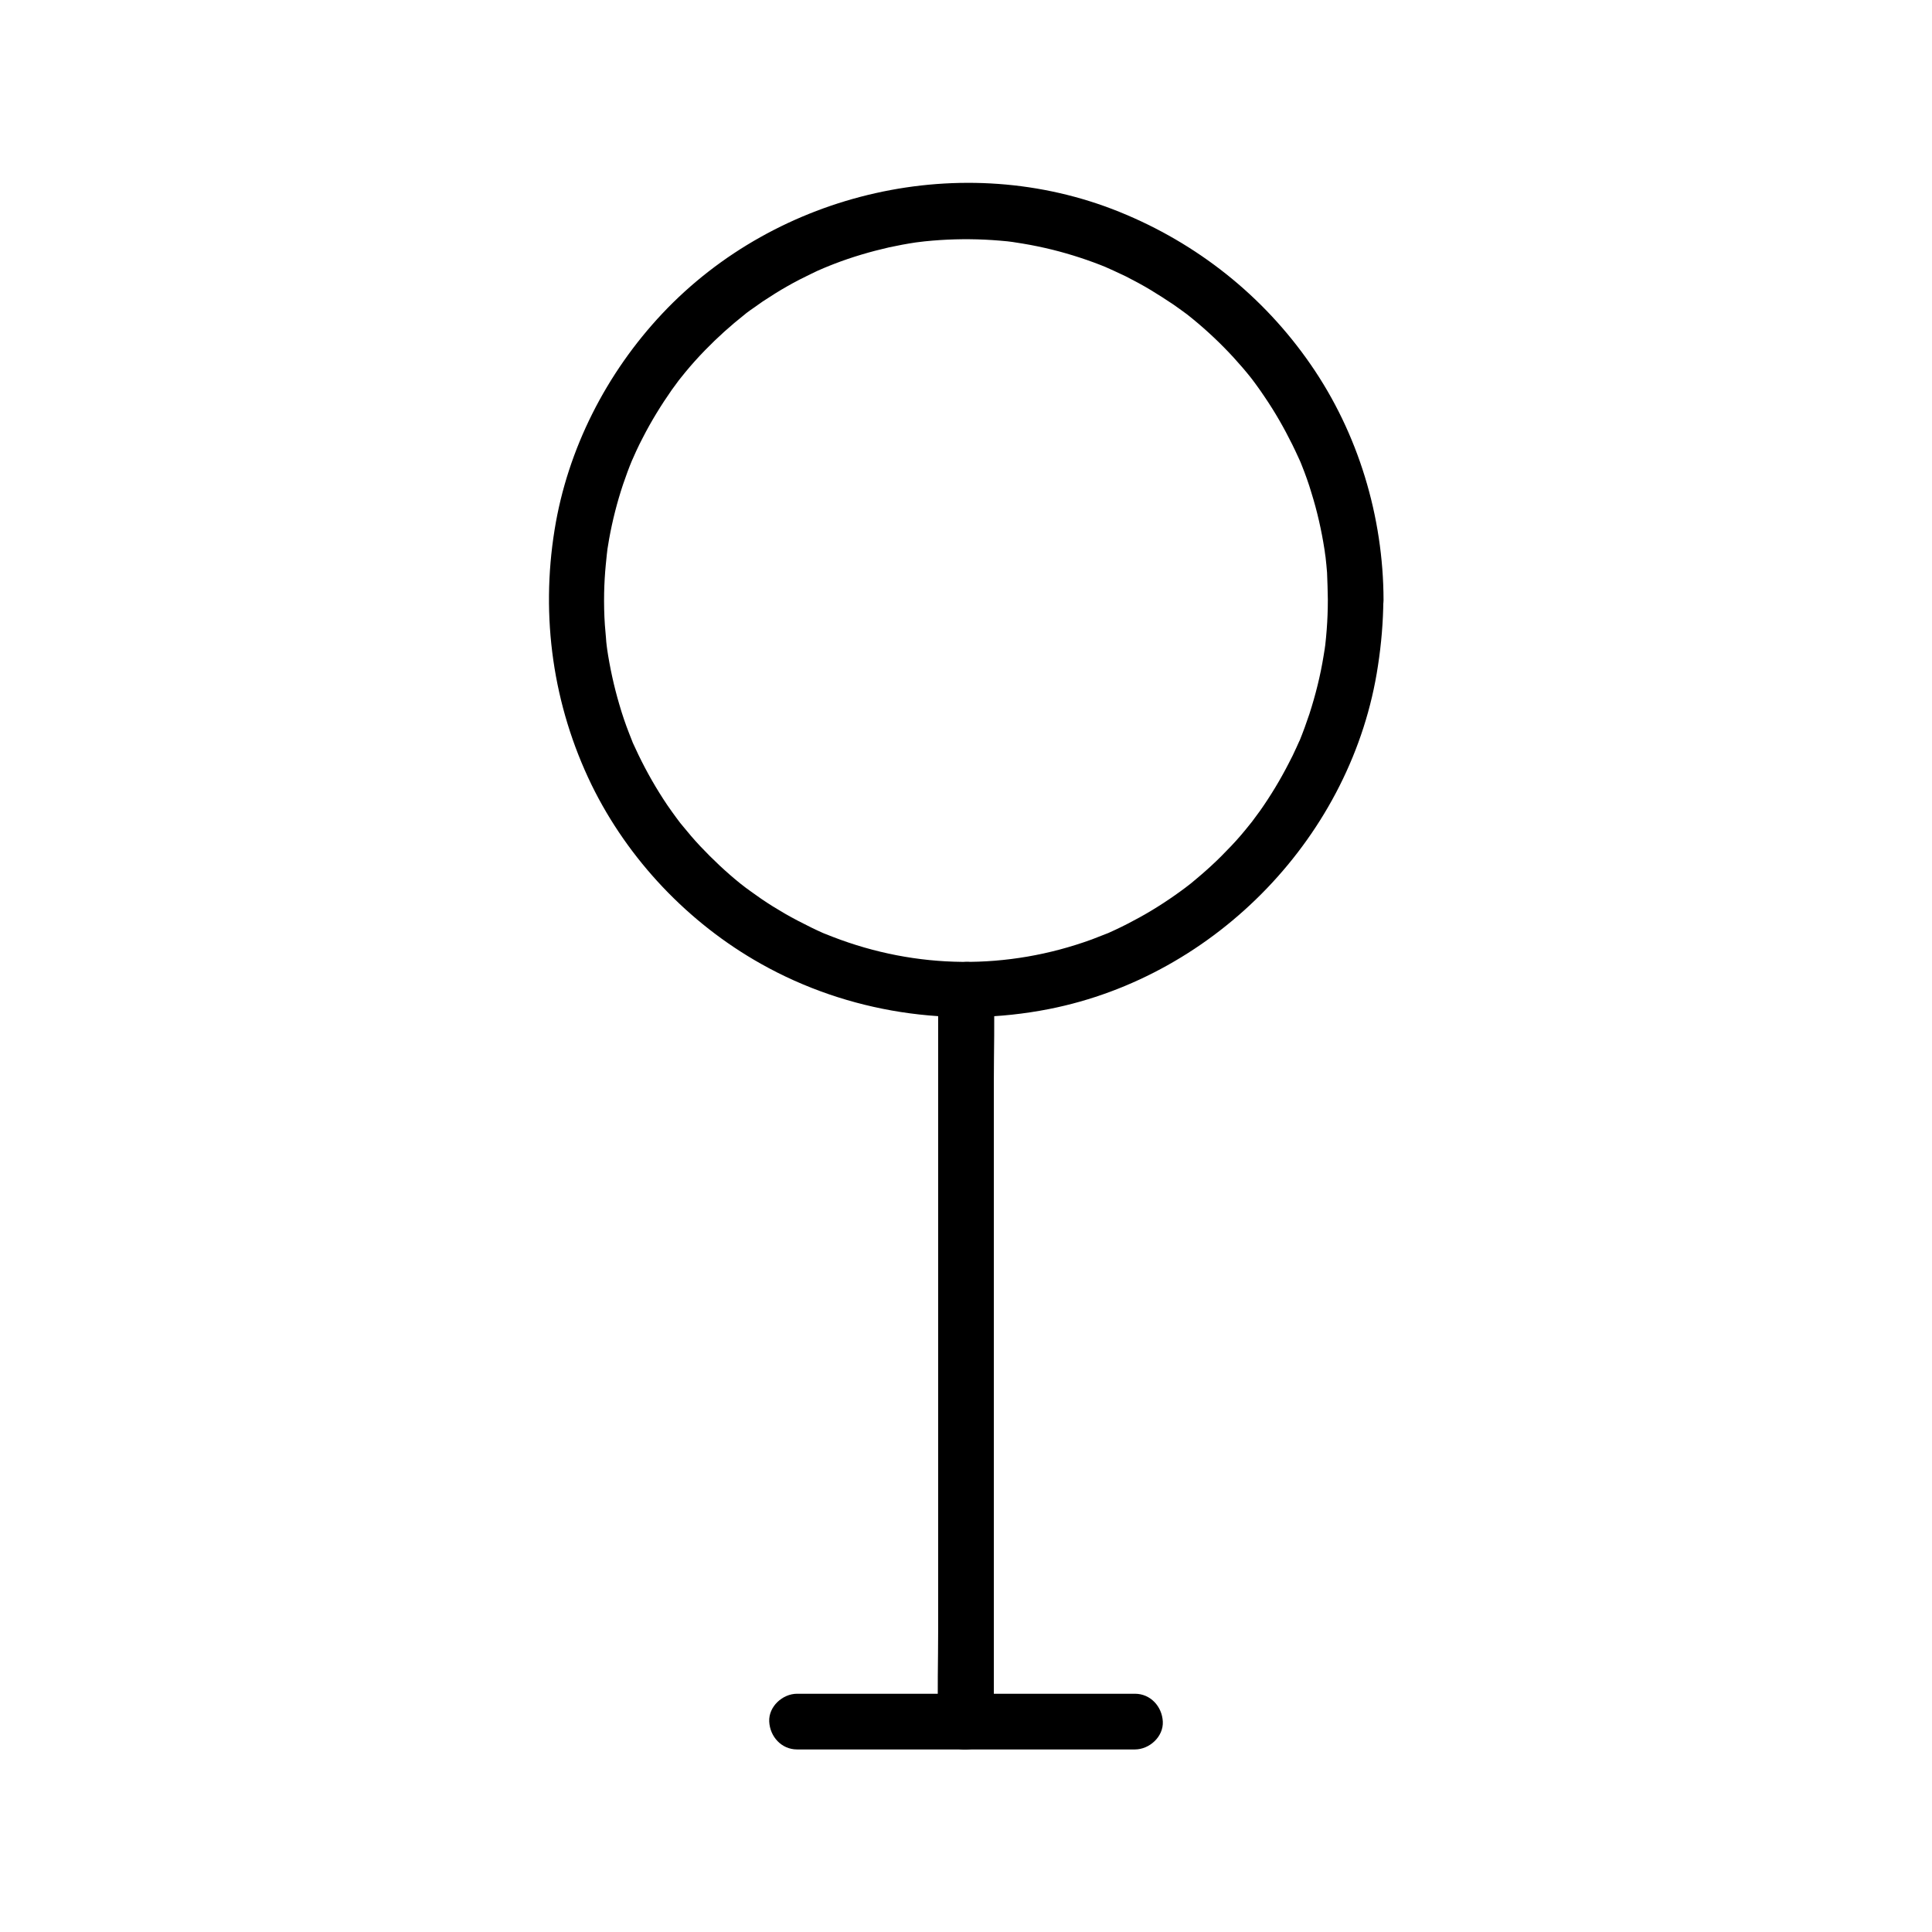 <?xml version="1.0" encoding="UTF-8"?>
<!-- The Best Svg Icon site in the world: iconSvg.co, Visit us! https://iconsvg.co -->
<svg fill="#000000" width="800px" height="800px" version="1.1" viewBox="144 144 512 512" xmlns="http://www.w3.org/2000/svg">
 <g>
  <path d="m495.89 303.02c0 2.609-0.098 5.215-0.297 7.824-0.098 1.379-0.246 2.805-0.395 4.184 0-0.098-0.297 2.164-0.148 1.082 0.098-0.738-0.246 1.523-0.297 1.77-0.836 5.164-2.117 10.281-3.738 15.301-0.789 2.363-1.625 4.676-2.559 6.988-0.789 2.016 0.344-0.789-0.195 0.395-0.246 0.492-0.441 1.031-0.688 1.523-0.641 1.426-1.328 2.856-2.066 4.231-2.215 4.328-4.773 8.562-7.578 12.547-0.789 1.082-1.574 2.164-2.363 3.199 0.836-1.082-0.051 0.051-0.297 0.344-0.344 0.441-0.688 0.836-1.031 1.277-1.672 2.066-3.445 4.035-5.312 5.902-1.672 1.77-3.445 3.445-5.266 5.066-0.836 0.738-1.672 1.477-2.508 2.164-0.492 0.441-1.031 0.836-1.523 1.277-0.195 0.148-2.363 1.82-1.133 0.887-3.984 3-8.168 5.758-12.547 8.168-2.066 1.133-4.133 2.215-6.25 3.199-0.59 0.297-1.23 0.543-1.82 0.836-2.016 0.934 1.328-0.543-0.738 0.297-1.23 0.492-2.508 0.984-3.789 1.477-22.387 8.168-46.445 7.922-68.684-0.688-0.641-0.246-1.23-0.492-1.871-0.738-2.066-0.836 1.328 0.59-0.738-0.297-1.031-0.441-2.016-0.934-3.051-1.426-2.41-1.18-4.773-2.41-7.086-3.738-2.117-1.23-4.184-2.508-6.199-3.887-0.934-0.641-1.82-1.277-2.707-1.918-0.543-0.395-1.082-0.789-1.625-1.18 1.23 0.934-0.934-0.738-1.133-0.887-3.789-3.051-7.332-6.394-10.676-9.938-1.672-1.77-3.246-3.641-4.773-5.512-0.098-0.098-1.477-1.82-0.492-0.59-0.395-0.543-0.789-1.082-1.18-1.574-0.789-1.082-1.574-2.164-2.312-3.246-2.856-4.231-5.41-8.707-7.625-13.285-0.492-1.031-0.934-2.016-1.426-3.051-0.934-2.016 0.543 1.328-0.297-0.738-0.246-0.641-0.492-1.23-0.738-1.871-0.984-2.508-1.871-5.117-2.609-7.676-1.426-4.82-2.508-9.789-3.246-14.762 0.246 1.625-0.098-0.641-0.098-0.789-0.098-0.688-0.148-1.379-0.195-2.066-0.098-1.18-0.195-2.312-0.297-3.492-0.195-2.805-0.246-5.656-0.195-8.461 0.051-2.508 0.195-5.019 0.441-7.527 0.098-1.133 0.246-2.262 0.344-3.394-0.195 1.672 0.098-0.543 0.098-0.738 0.148-0.887 0.297-1.77 0.441-2.656 0.887-4.922 2.117-9.742 3.691-14.465 0.738-2.164 1.523-4.328 2.41-6.445-0.641 1.523 0.195-0.492 0.297-0.641 0.246-0.59 0.543-1.18 0.789-1.77 0.543-1.18 1.133-2.363 1.723-3.492 2.262-4.43 4.871-8.66 7.723-12.742 0.641-0.887 1.277-1.723 1.918-2.609-0.984 1.277 0.297-0.395 0.441-0.543 0.395-0.492 0.789-0.984 1.23-1.523 1.625-1.969 3.344-3.887 5.164-5.758 3.297-3.394 6.789-6.543 10.527-9.496 1.672-1.328-1.18 0.836 0.543-0.441 0.543-0.395 1.031-0.789 1.574-1.133 0.887-0.641 1.77-1.23 2.656-1.871 2.164-1.426 4.328-2.805 6.594-4.082 2.066-1.18 4.184-2.262 6.348-3.297 1.082-0.543 2.164-1.031 3.246-1.477 0.344-0.148 1.672-0.688 0.344-0.148 0.789-0.344 1.625-0.641 2.461-0.984 4.723-1.82 9.594-3.246 14.562-4.379 2.312-0.492 4.625-0.934 6.938-1.277 0.344-0.051 1.871-0.246 0.395-0.051 0.688-0.098 1.328-0.148 2.016-0.246 1.379-0.148 2.707-0.246 4.082-0.344 5.266-0.344 10.578-0.297 15.844 0.148 1.379 0.098 2.707 0.246 4.035 0.441-1.574-0.195 1.625 0.246 2.066 0.344 2.656 0.441 5.266 0.984 7.871 1.625 4.922 1.23 9.742 2.805 14.414 4.723-1.426-0.59 1.426 0.641 1.82 0.836 1.082 0.492 2.164 1.031 3.246 1.523 2.215 1.133 4.43 2.312 6.543 3.59 2.016 1.23 4.035 2.508 6.004 3.836 1.082 0.738 2.117 1.523 3.148 2.262 1.133 0.836 0.297 0.195 0.051 0 0.688 0.543 1.328 1.082 2.016 1.625 3.836 3.148 7.43 6.543 10.773 10.184 1.574 1.723 3.148 3.543 4.625 5.41 0.246 0.344 0.543 0.688 0.789 1.031-0.984-1.277 0.297 0.395 0.395 0.543 0.836 1.133 1.625 2.262 2.41 3.445 2.754 4.035 5.164 8.266 7.332 12.645 0.59 1.18 1.133 2.363 1.672 3.543 0.195 0.395 0.344 0.789 0.543 1.18-0.641-1.523 0.195 0.492 0.246 0.641 0.984 2.461 1.871 4.922 2.609 7.43 1.523 4.871 2.656 9.891 3.445 14.957 0.051 0.441 0.148 0.887 0.195 1.328-0.246-1.672 0.051 0.543 0.098 0.738 0.148 1.379 0.297 2.707 0.395 4.082 0.113 2.227 0.16 4.785 0.211 7.293 0 3.836 3.394 7.578 7.379 7.379 3.984-0.195 7.379-3.246 7.379-7.379-0.051-22.09-6.691-44.184-19.285-62.387-12.594-18.254-30.16-32.176-50.727-40.492-41.379-16.727-90.625-5.461-121.13 26.961-14.809 15.742-25.094 35.867-28.535 57.27-3.738 23.074-0.441 46.543 9.789 67.602 9.691 19.828 25.684 36.652 44.871 47.43 23.074 12.988 50.383 17.121 76.359 12.004 44.43-8.758 80.492-46.199 87.184-91.02 0.887-5.758 1.379-11.562 1.426-17.418 0-3.836-3.394-7.578-7.379-7.379-3.988 0.25-7.332 3.297-7.332 7.43z"/>
  <path d="m392.62 406.3v19.285 46.297 55.988 48.461c0 7.871-0.246 15.742 0 23.617v0.344c0 3.836 3.394 7.578 7.379 7.379 3.984-0.195 7.379-3.246 7.379-7.379v-19.285-46.297-55.988-48.461c0-7.871 0.246-15.742 0-23.617v-0.344c0-3.836-3.394-7.578-7.379-7.379-3.984 0.145-7.379 3.246-7.379 7.379z"/>
  <path d="m355.23 607.62h30.309 48.07 11.168c3.836 0 7.578-3.394 7.379-7.379-0.195-3.984-3.246-7.379-7.379-7.379h-30.309-48.07-11.168c-3.836 0-7.578 3.394-7.379 7.379 0.195 3.981 3.246 7.379 7.379 7.379z"/>
 </g>
</svg>
